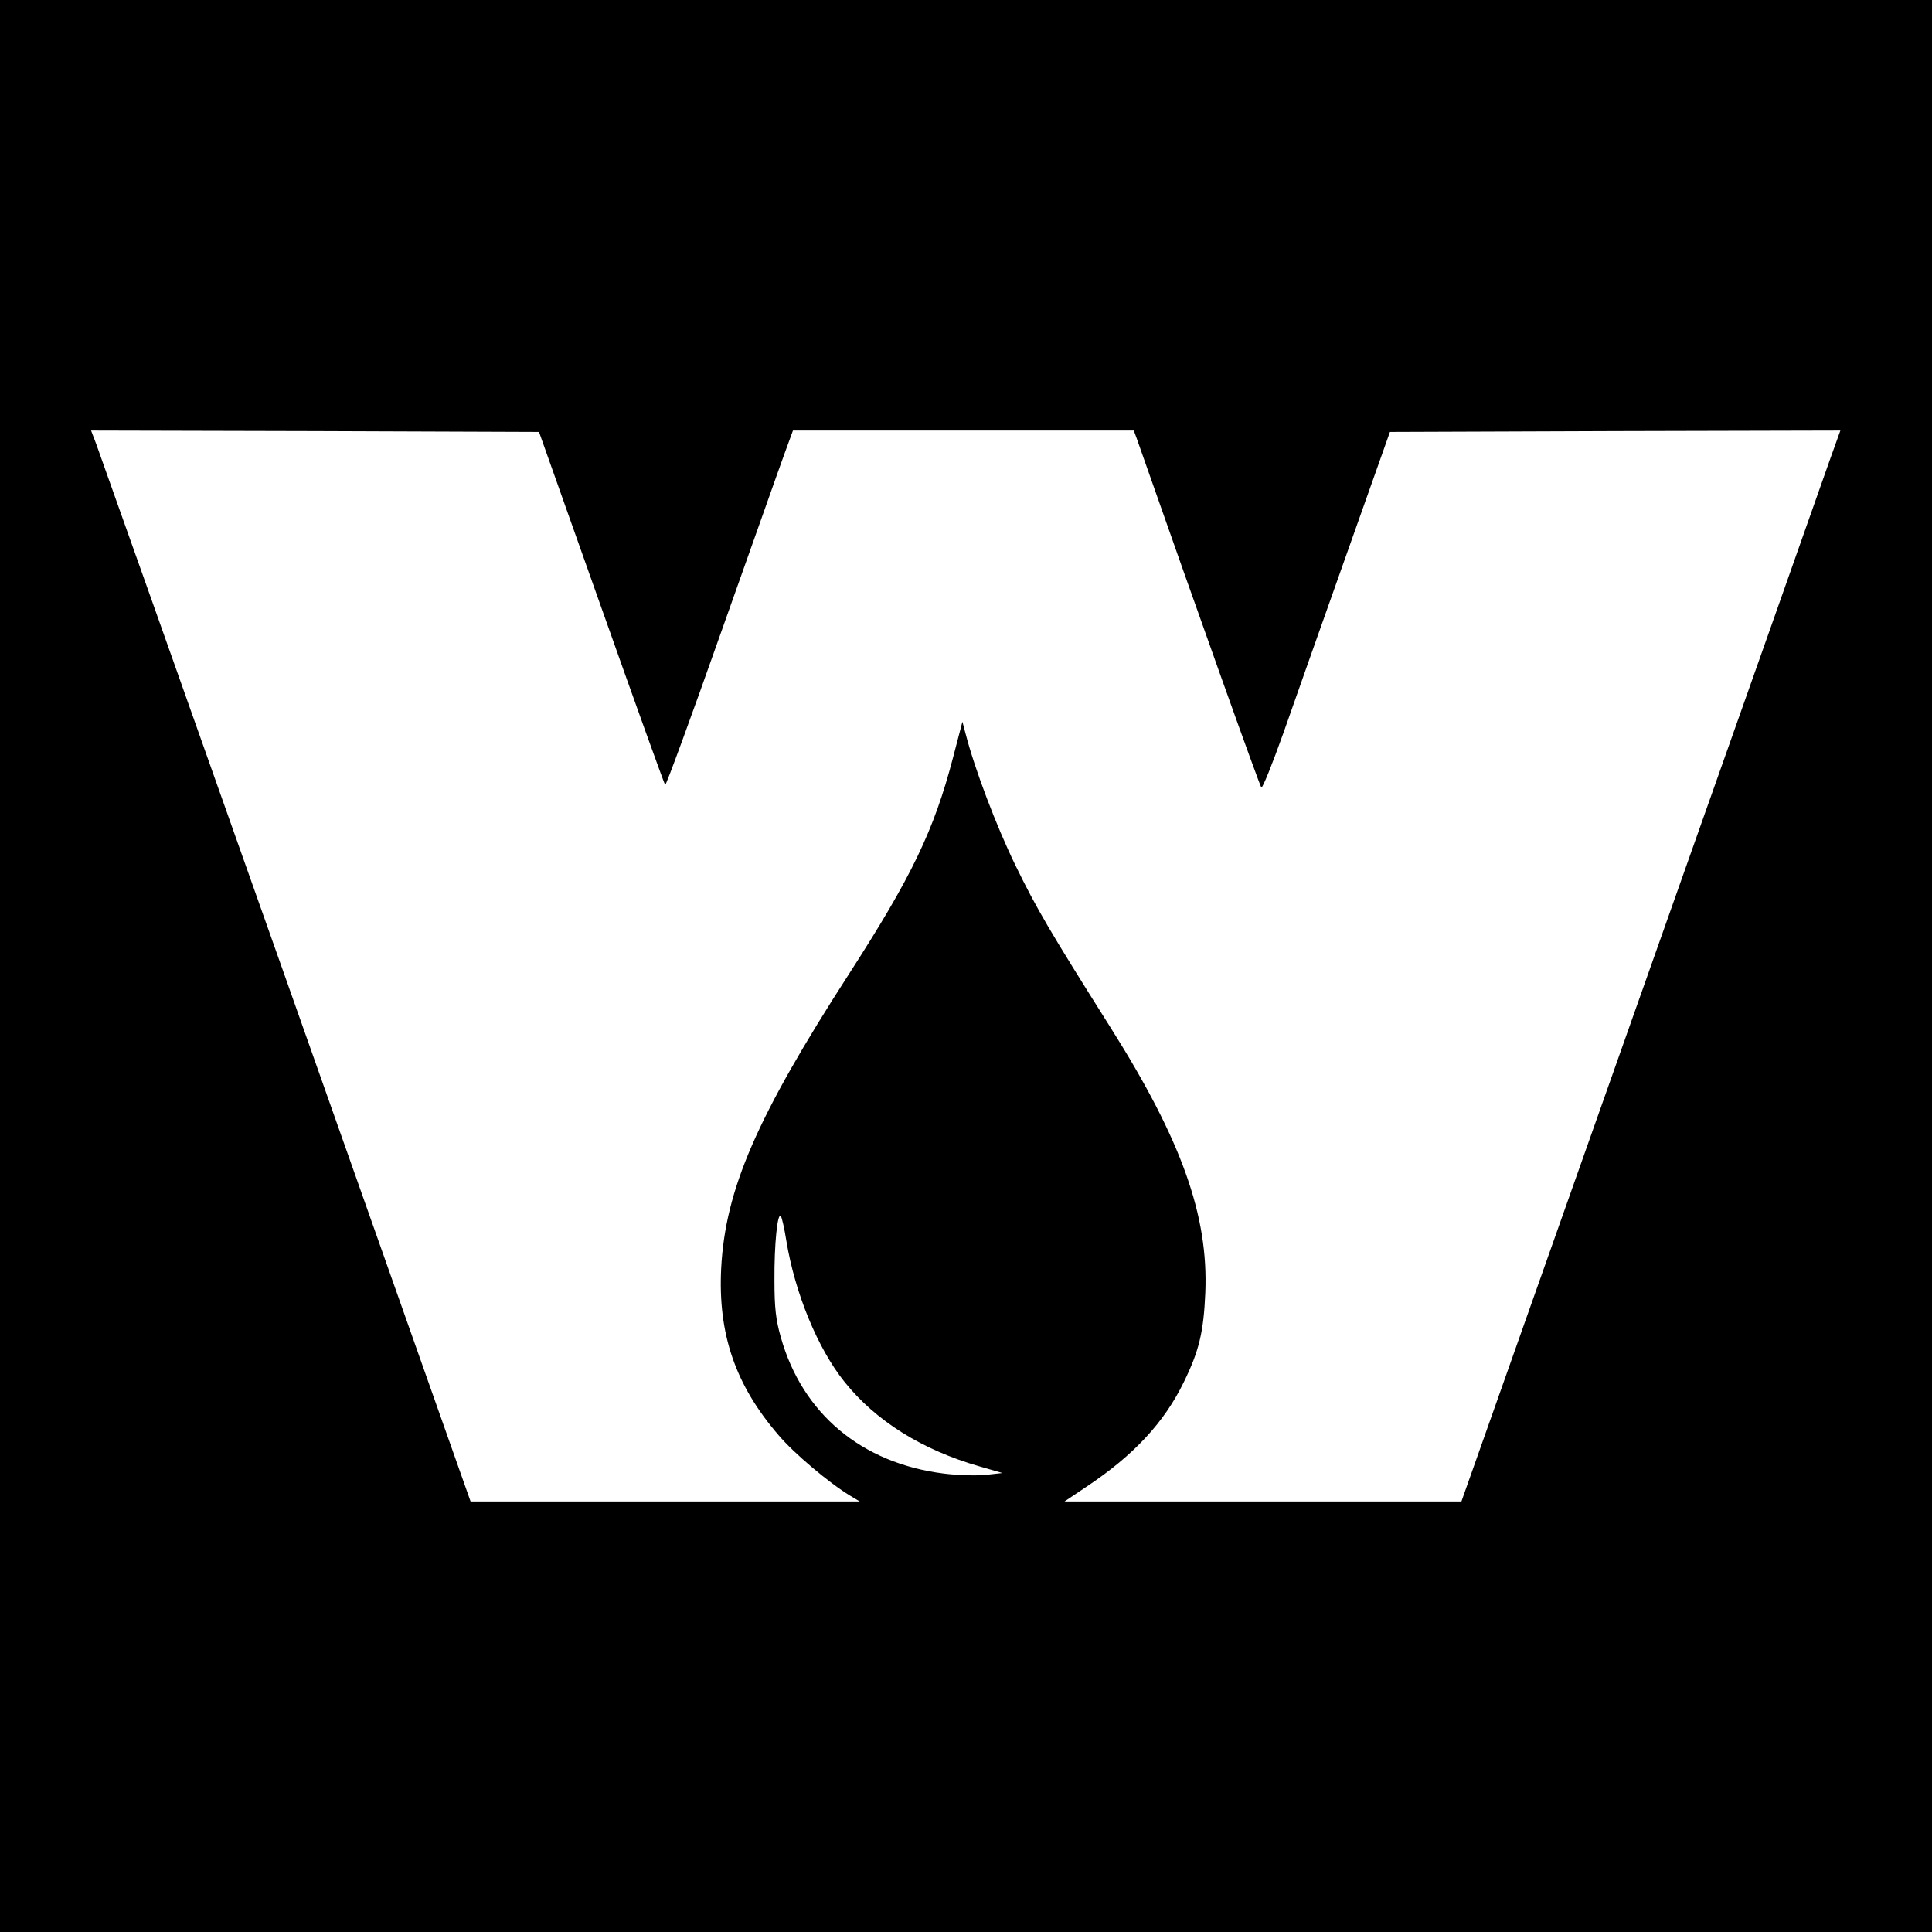 <?xml version="1.0" standalone="no"?>
<!DOCTYPE svg PUBLIC "-//W3C//DTD SVG 20010904//EN"
 "http://www.w3.org/TR/2001/REC-SVG-20010904/DTD/svg10.dtd">
<svg version="1.0" xmlns="http://www.w3.org/2000/svg"
 width="700pt" height="700pt" viewBox="0 0 700 700"
 preserveAspectRatio="xMidYMid meet">
<g transform="translate(0,700) scale(0.1,-0.1)"
fill="#000000" stroke="none">
<path d="M0 3500 l0 -3500 3500 0 3500 0 0 3500 0 3500 -3500 0 -3500 0 0
-3500z m2179 1298 c124 -350 228 -639 231 -642 3 -3 95 248 204 557 110 309
212 599 229 645 l30 82 617 0 618 0 10 -27 c221 -630 446 -1260 452 -1266 4
-5 40 85 81 200 40 114 143 406 229 648 l156 440 816 3 816 2 -37 -103 c-20
-57 -328 -930 -686 -1940 l-650 -1837 -719 0 -719 0 82 55 c169 113 279 231
350 377 56 114 72 183 78 323 12 280 -86 554 -342 960 -222 352 -270 434 -346
590 -69 142 -147 347 -180 475 l-12 45 -34 -130 c-69 -264 -150 -432 -377
-784 -334 -518 -448 -780 -463 -1066 -12 -238 51 -423 208 -605 56 -66 183
-173 259 -219 l35 -21 -705 0 -705 0 -669 1893 c-368 1040 -678 1913 -688
1940 l-18 47 812 -2 811 -3 226 -637z m670 -2293 c31 -189 113 -390 211 -512
113 -141 280 -246 489 -306 l83 -24 -63 -7 c-35 -3 -102 -1 -149 5 -298 37
-513 217 -591 494 -18 63 -23 107 -23 205 -1 132 11 248 23 234 4 -5 13 -45
20 -89z"/>
</g>
</svg>
